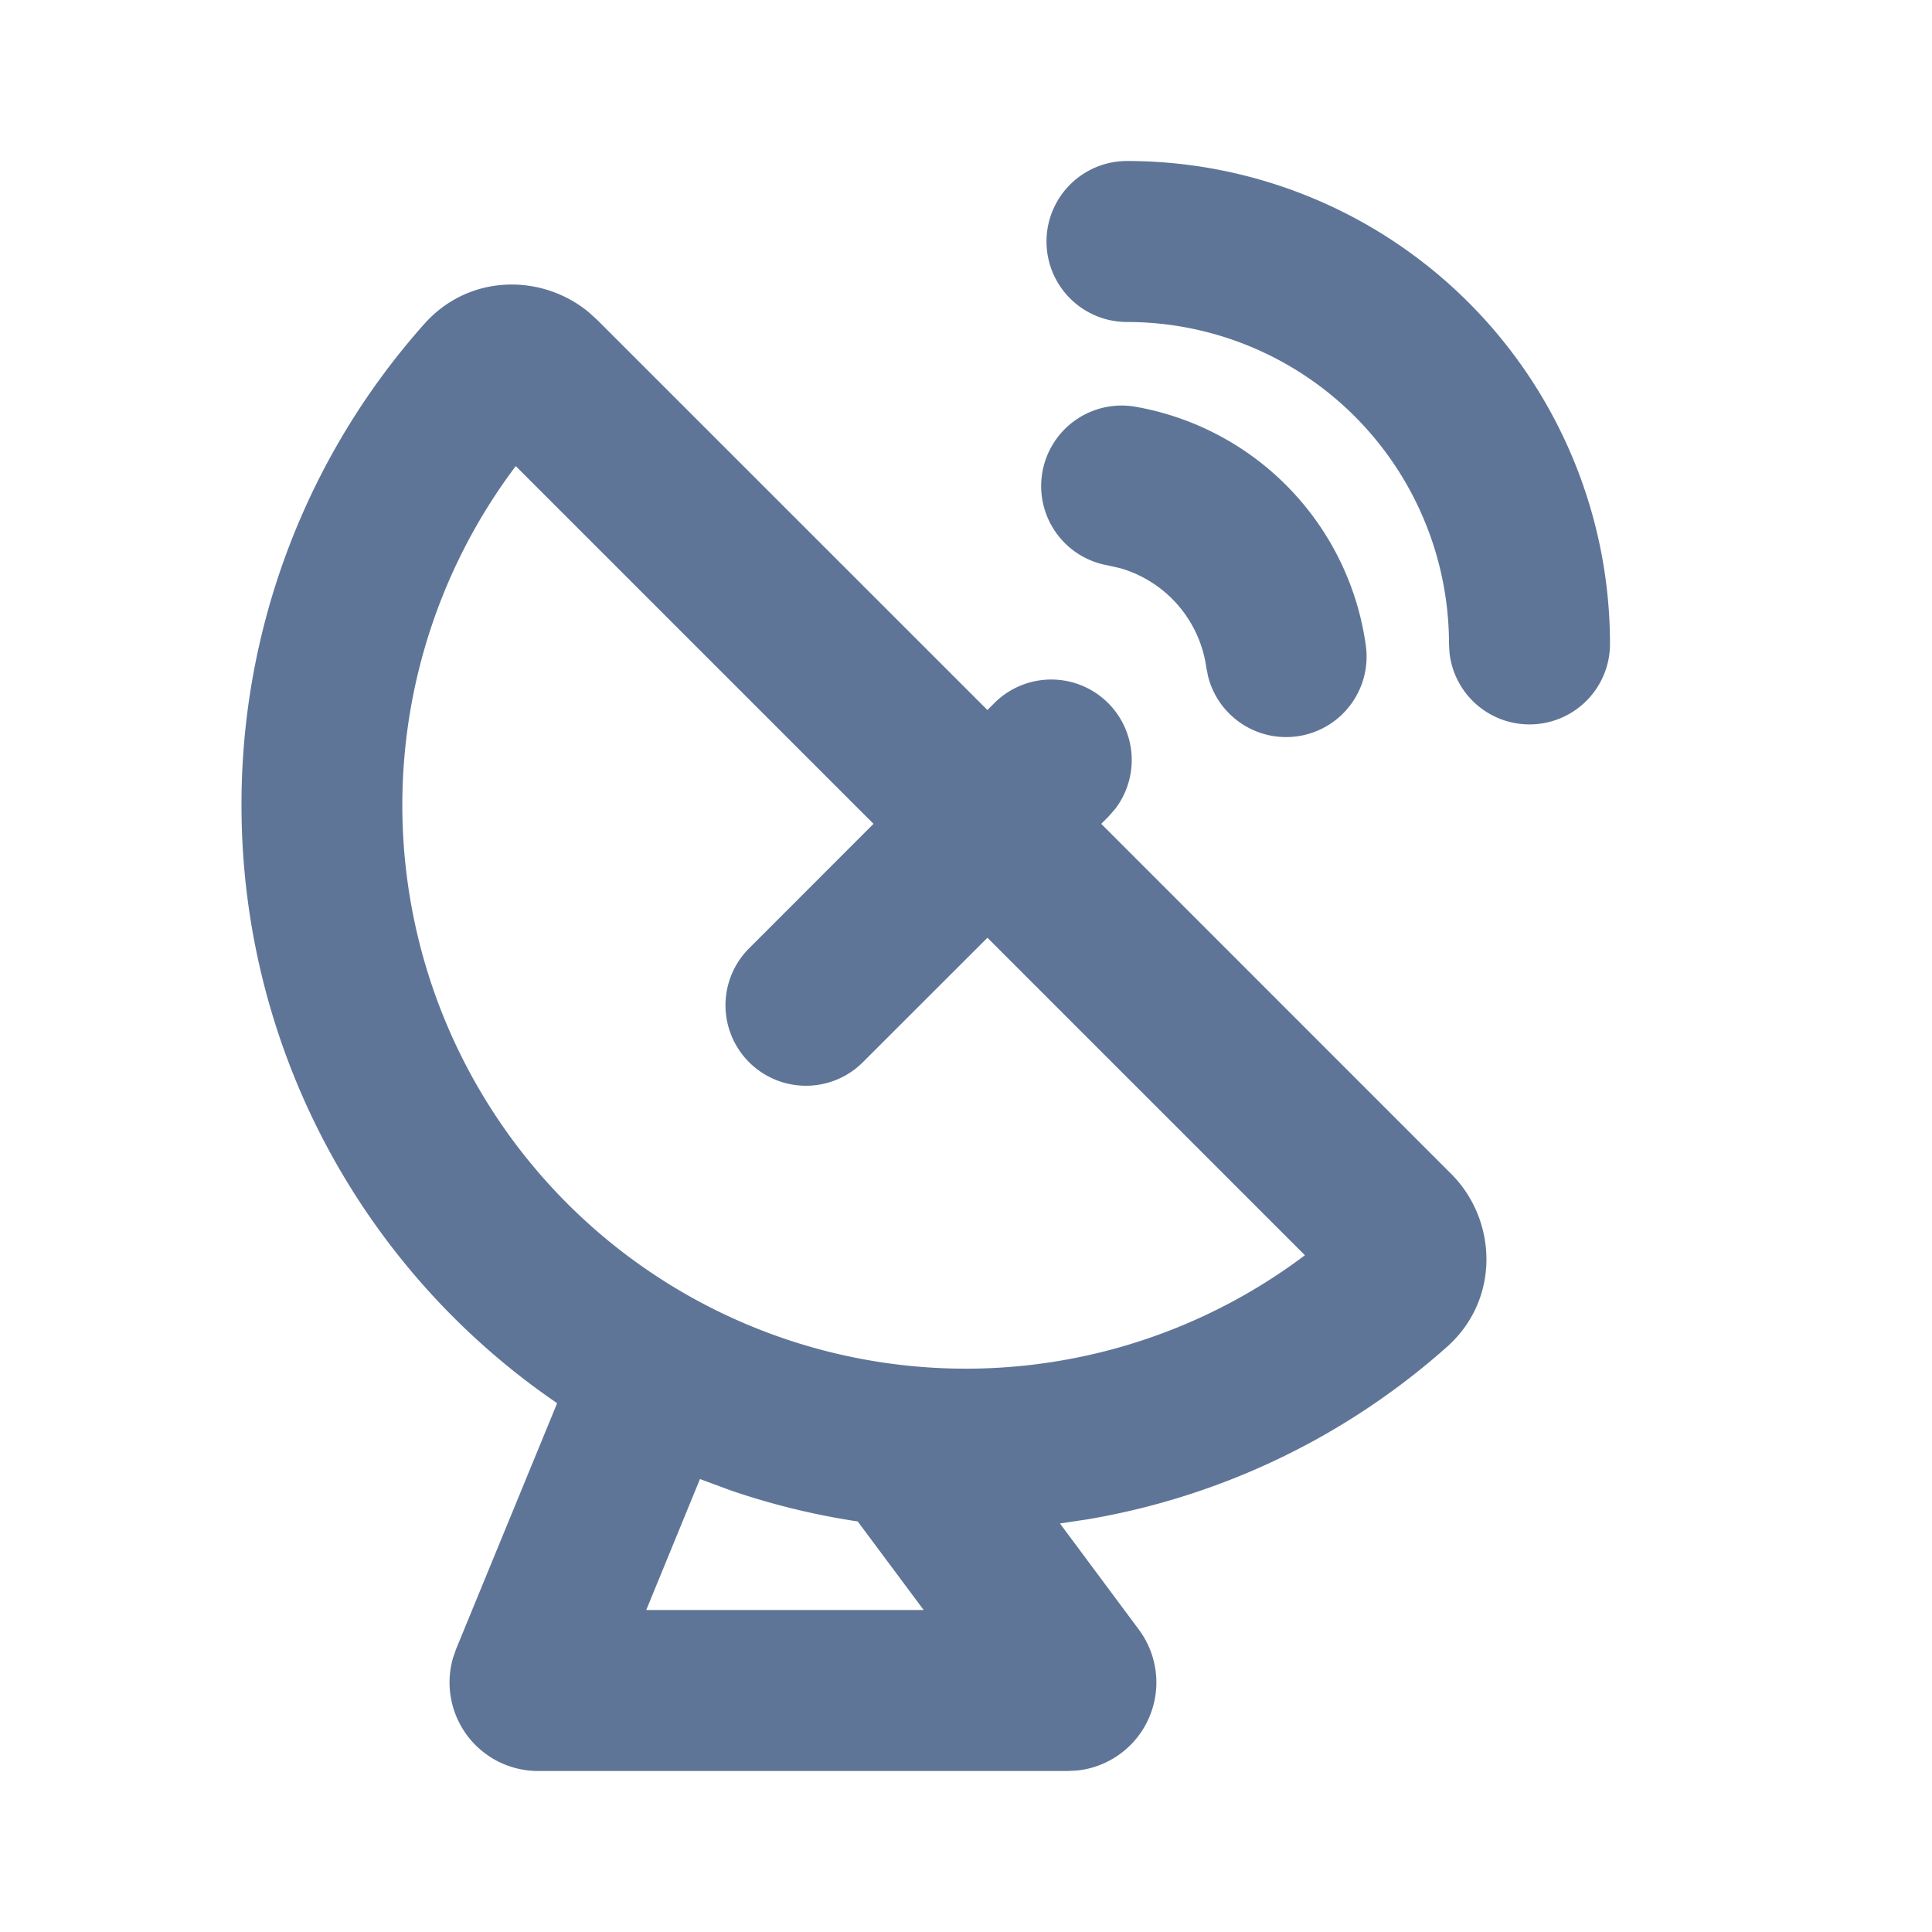 <?xml version="1.0" encoding="UTF-8"?> <svg xmlns="http://www.w3.org/2000/svg" width="32" height="32" viewBox="0 0 24 24"><g fill="none"><path fill="#5F7598" d="M5.269 4.026c.557-.628 1.463-.628 2.044-.148l.105.095l4.848 4.847l.087-.087a1 1 0 0 1 1.497 1.32l-.083.094l-.087.087l4.347 4.348c.572.572.614 1.557-.053 2.15a8.97 8.97 0 0 1-4.466 2.142l-.341.051l.98 1.318a1.1 1.1 0 0 1-.766 1.751l-.116.006h-6.58a1.1 1.1 0 0 1-1.058-1.403l.04-.115l1.254-3.051A8.99 8.99 0 0 1 3 10a8.97 8.97 0 0 1 2.269-5.974m3.426 14.348L8.028 20h3.446l-.819-1.1a9 9 0 0 1-1.582-.387l-.378-.14ZM6.407 5.79a7 7 0 0 0 9.803 9.803l-3.944-3.944l-1.559 1.558a1 1 0 0 1-1.414-1.414l1.558-1.559zm7.7-.737a3.5 3.5 0 0 1 2.859 2.96a1 1 0 0 1-1.958.393l-.023-.115a1.5 1.5 0 0 0-1.07-1.233l-.155-.035a1 1 0 0 1 .348-1.97ZM14 2a6 6 0 0 1 6 6a1 1 0 0 1-1.993.117L18 8a4 4 0 0 0-4-4a1 1 0 1 1 0-2"></path></g></svg> 